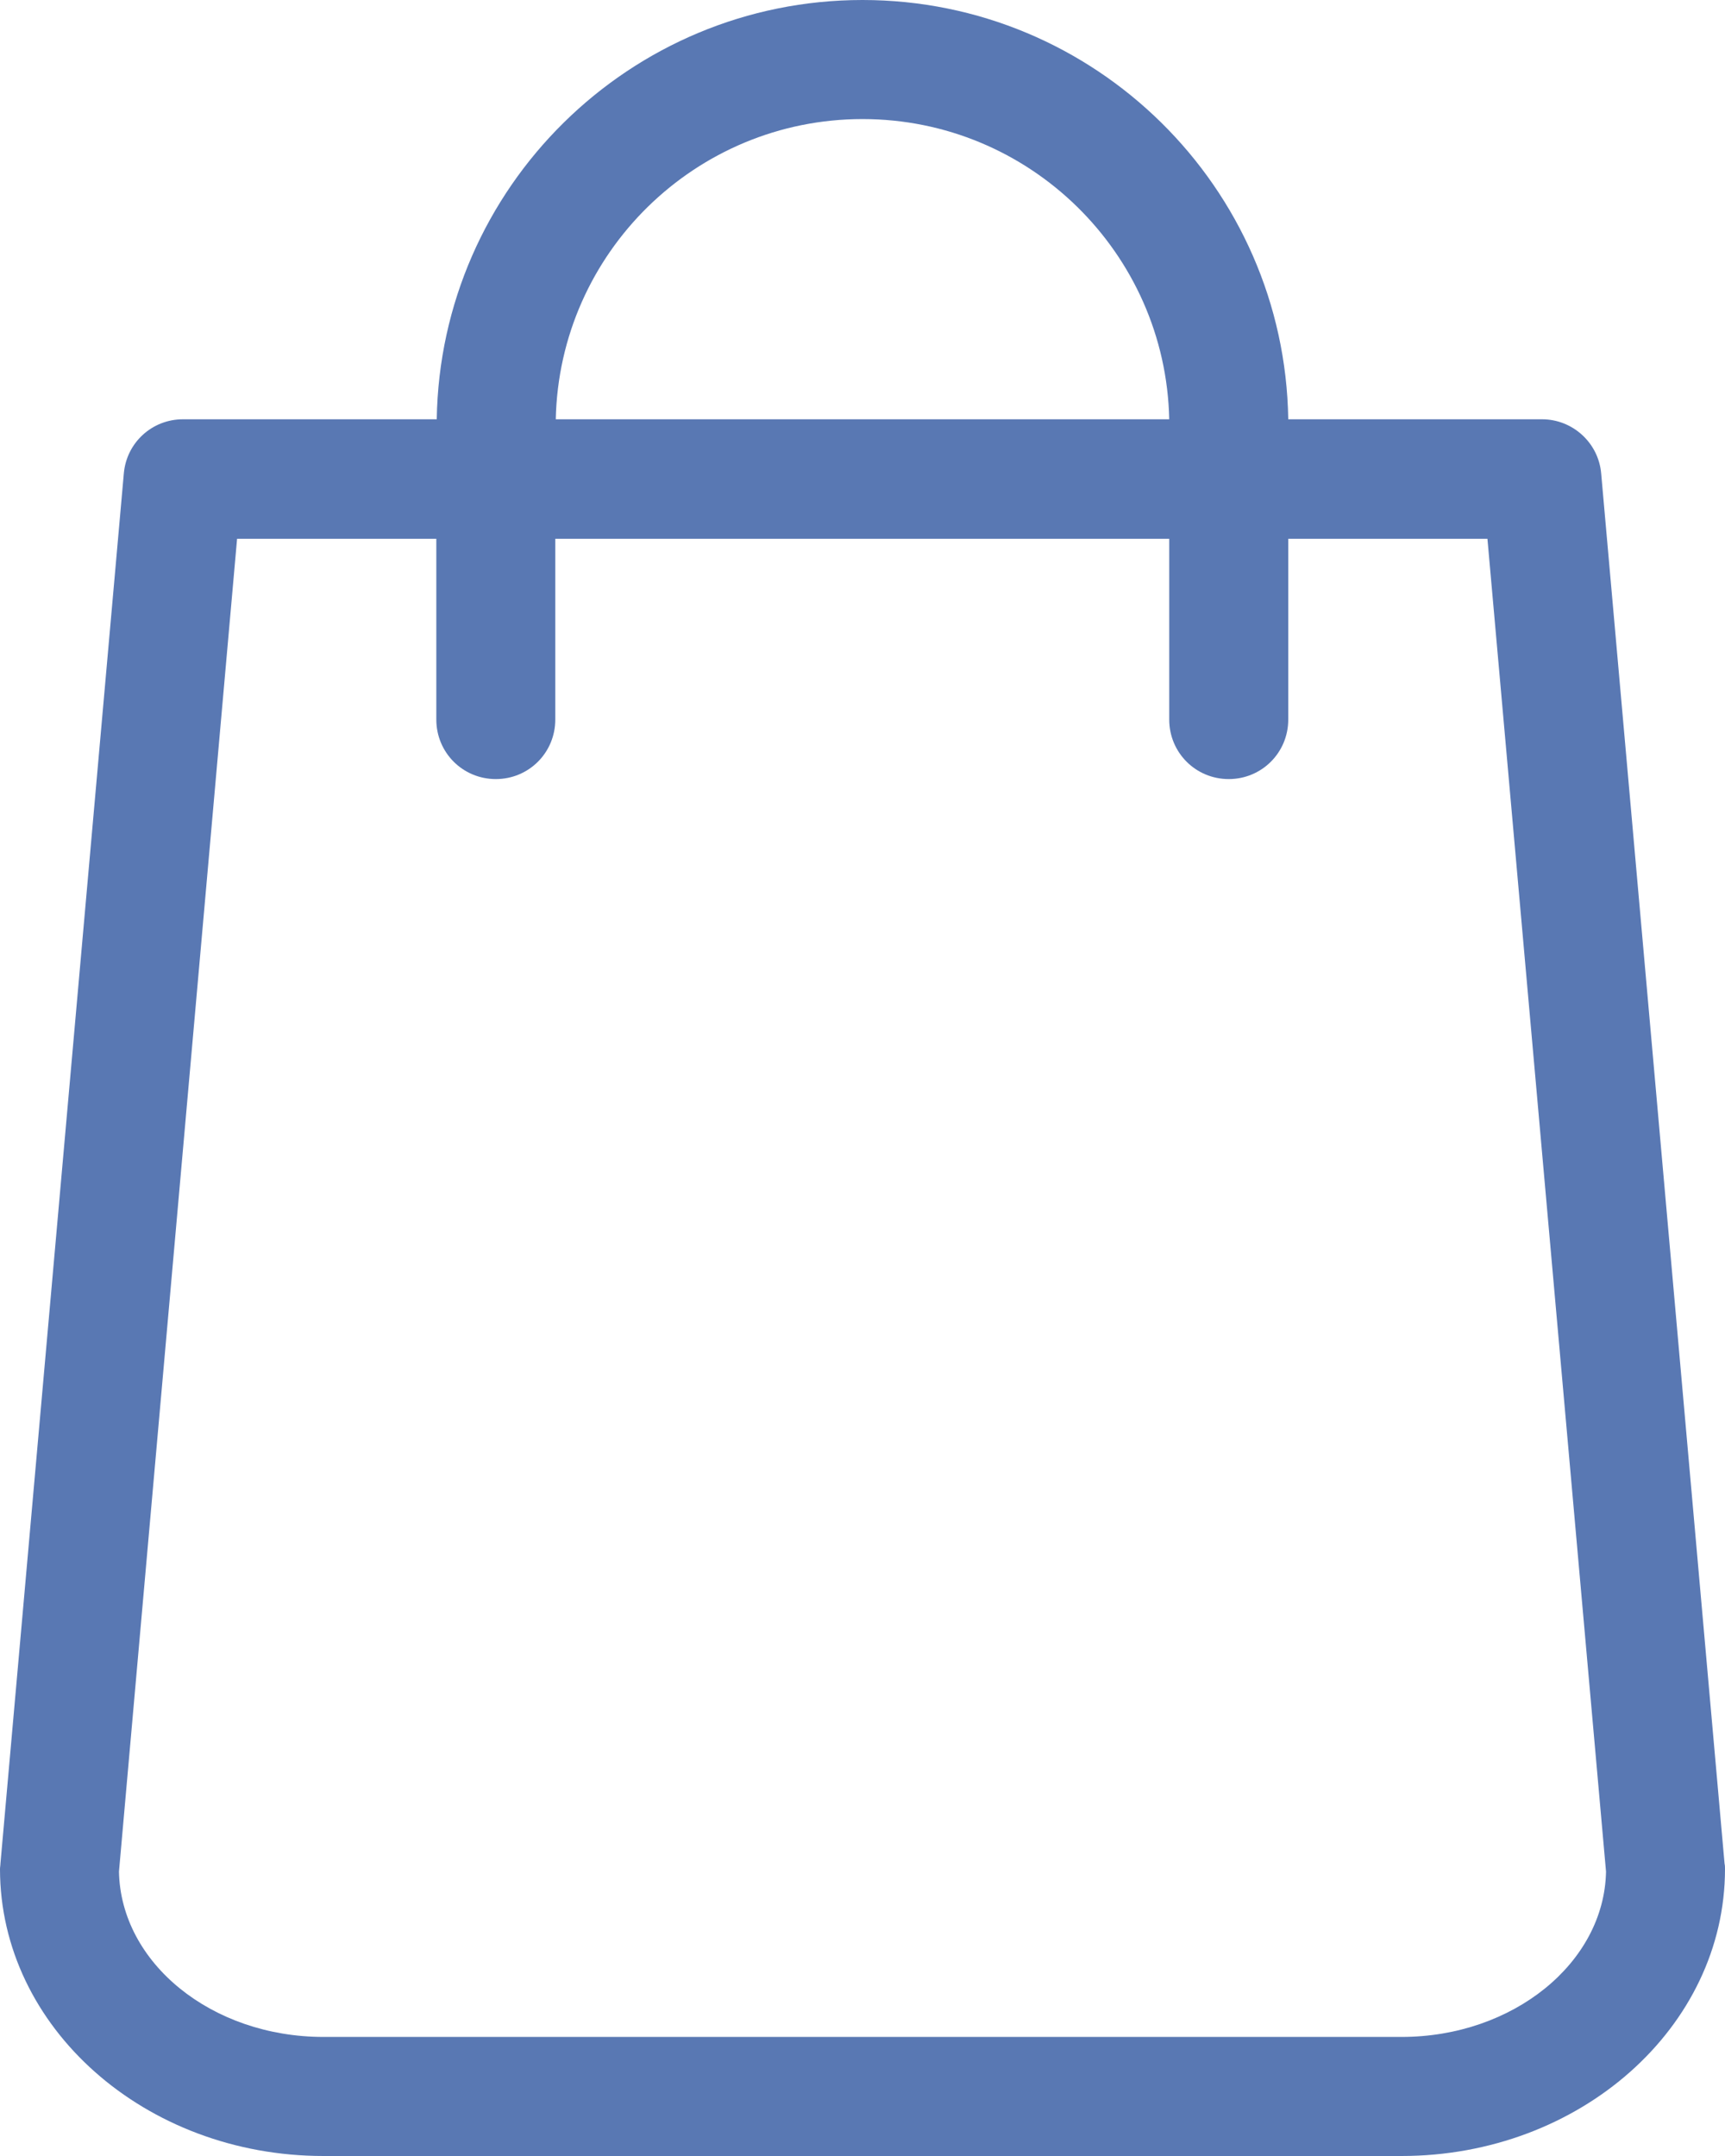 <svg xmlns="http://www.w3.org/2000/svg" xmlns:xlink="http://www.w3.org/1999/xlink" preserveAspectRatio="xMidYMid" width="32" height="40" viewBox="0 0 32 40">
  <defs>
    <style>
      .cls-1 {
        fill: #5978b3;
        fill-rule: evenodd;
      }
    </style>
  </defs>
  <path d="M31.992,34.577 L29.703,8.785 C29.654,8.213 29.171,7.779 28.607,7.779 L23.898,7.779 C23.832,3.476 20.317,-0.000 16.000,-0.000 C11.683,-0.000 8.168,3.476 8.102,7.779 L3.393,7.779 C2.821,7.779 2.346,8.213 2.297,8.785 L0.008,34.577 C0.008,34.609 -0.000,34.642 -0.000,34.675 C-0.000,37.611 2.690,40.000 6.001,40.000 L25.999,40.000 C29.310,40.000 32.000,37.611 32.000,34.675 C32.000,34.642 32.000,34.609 31.992,34.577 ZM16.000,2.209 C19.099,2.209 21.625,4.695 21.690,7.779 L10.310,7.779 C10.375,4.695 12.901,2.209 16.000,2.209 ZM25.999,37.791 L6.001,37.791 C3.924,37.791 2.240,36.417 2.207,34.724 L4.398,9.996 L8.094,9.996 L8.094,13.350 C8.094,13.963 8.585,14.454 9.198,14.454 C9.811,14.454 10.301,13.963 10.301,13.350 L10.301,9.996 L21.690,9.996 L21.690,13.350 C21.690,13.963 22.181,14.454 22.794,14.454 C23.407,14.454 23.898,13.963 23.898,13.350 L23.898,9.996 L27.593,9.996 L29.793,34.724 C29.760,36.417 28.067,37.791 25.999,37.791 Z" class="cls-1"/>
</svg>
